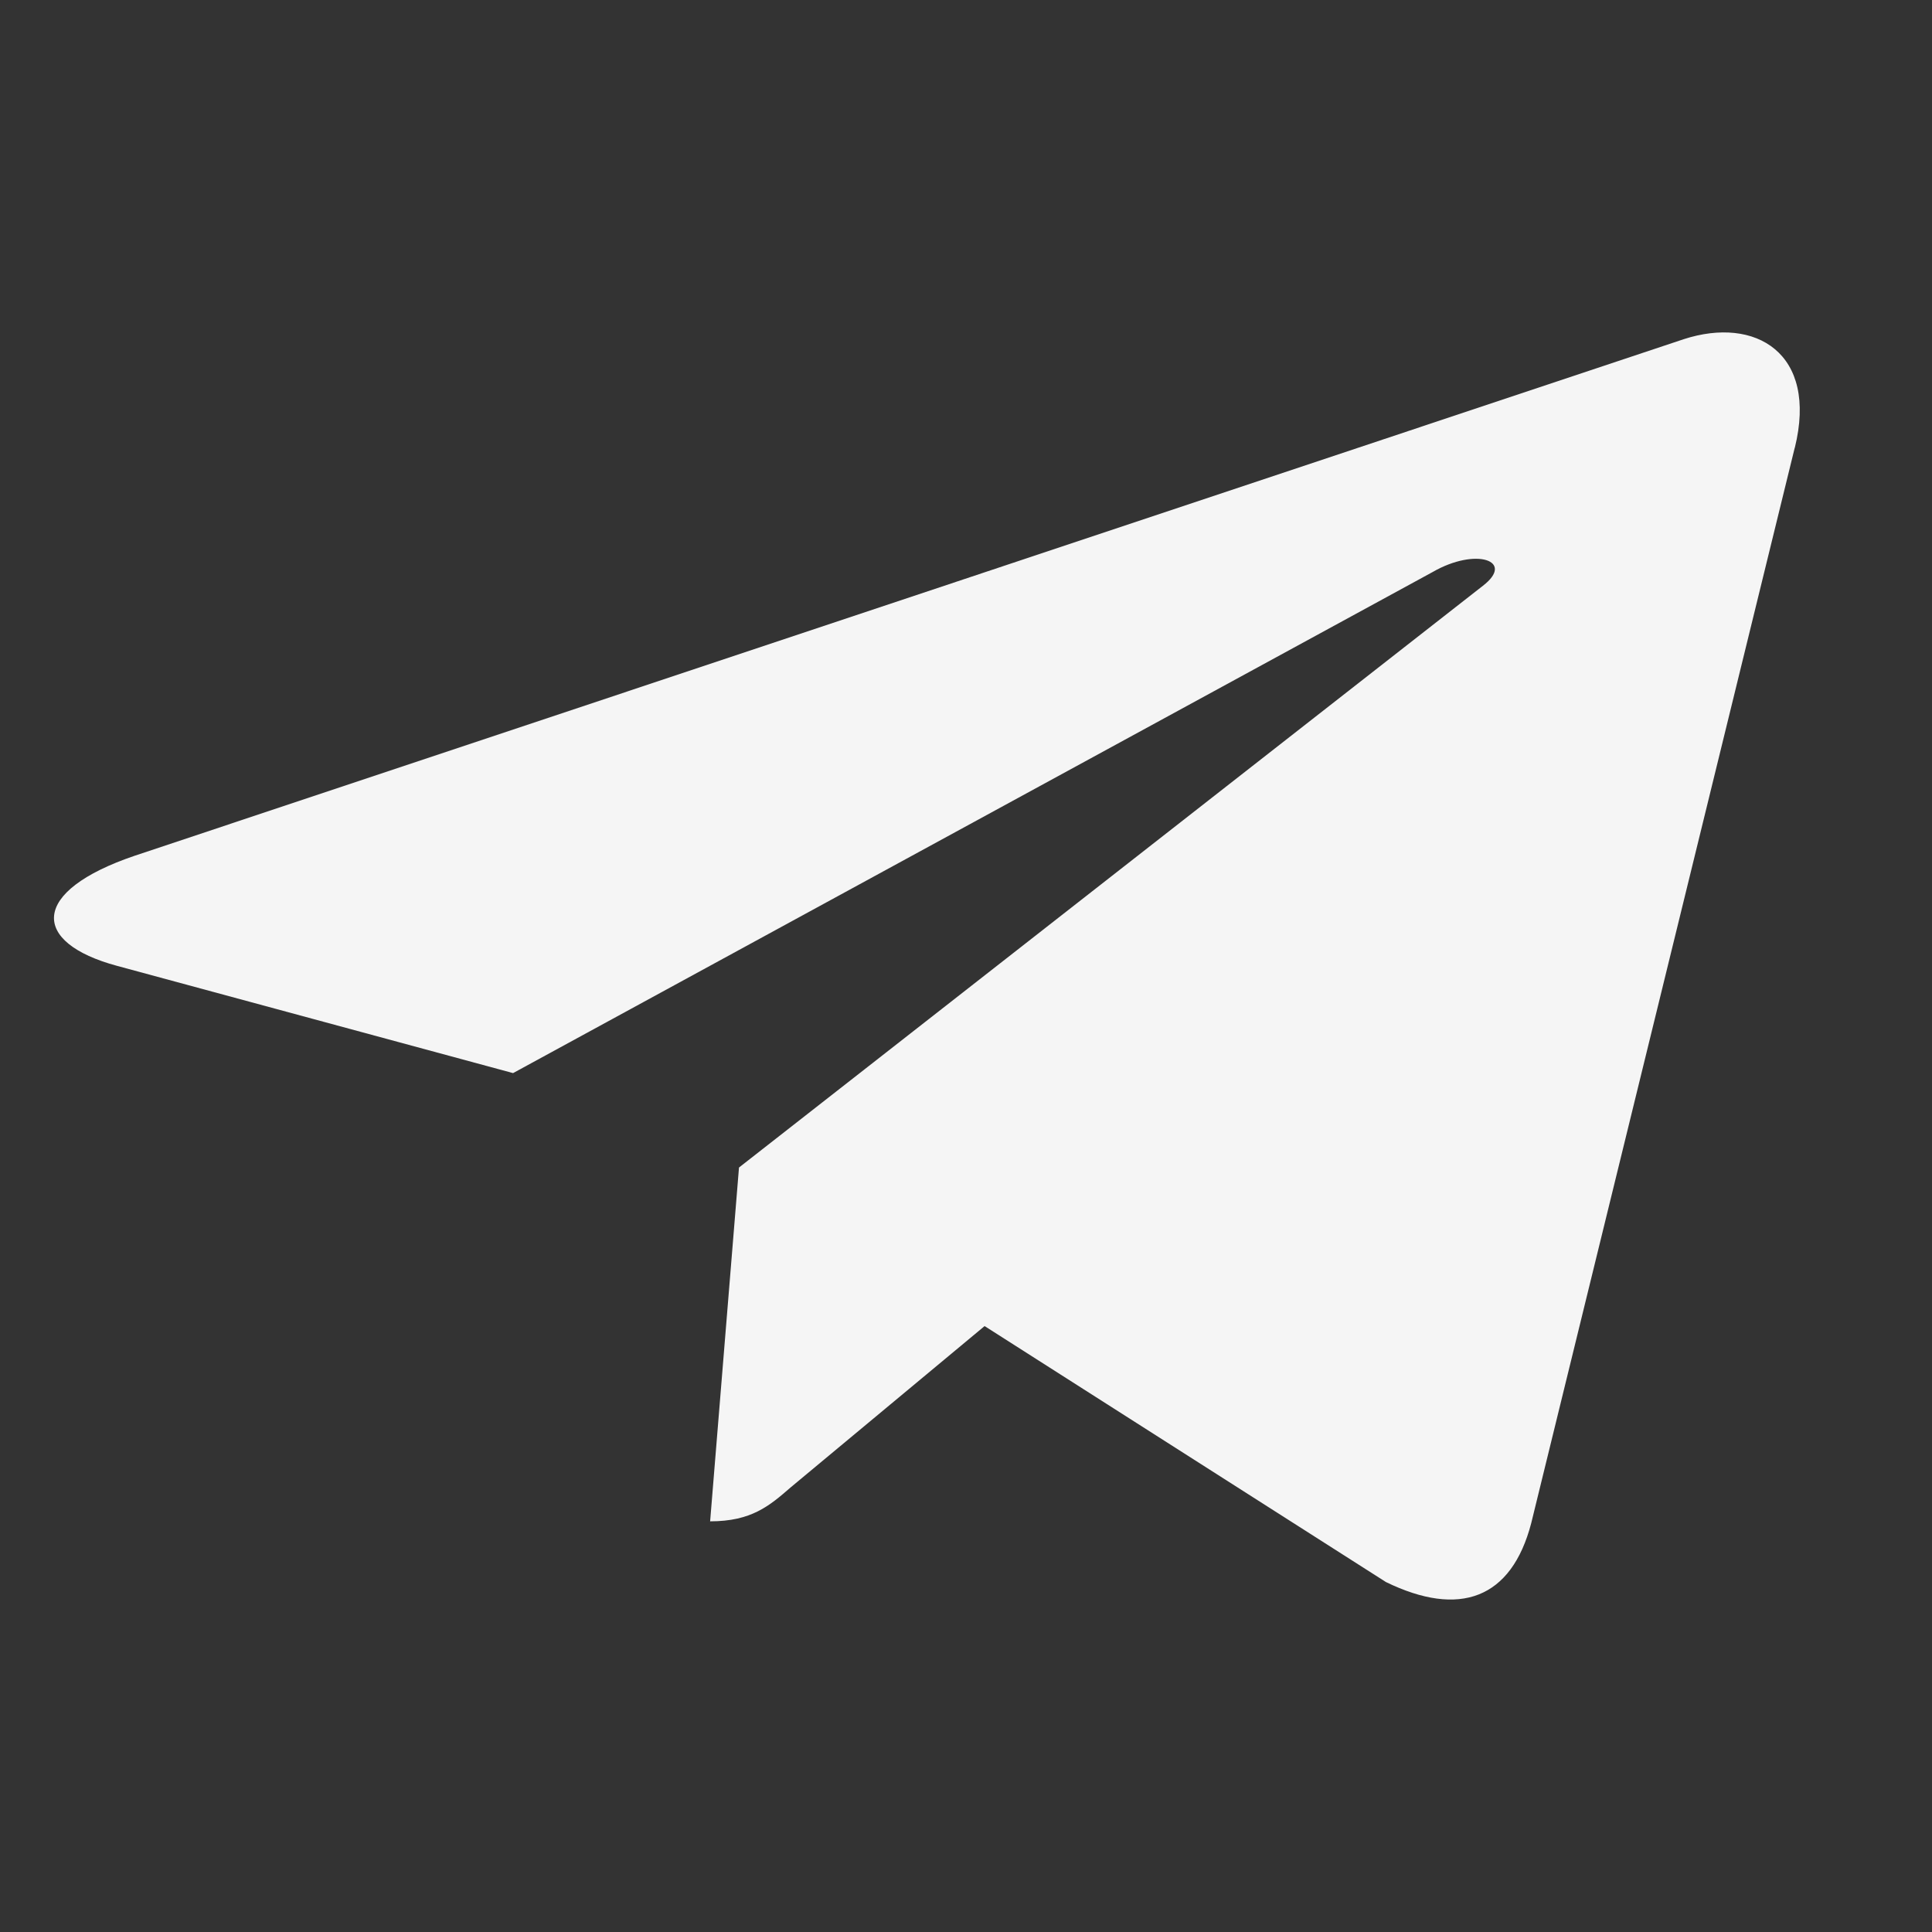 <svg width="16" height="16" viewBox="0 0 16 16" fill="none" xmlns="http://www.w3.org/2000/svg">
<rect x="0" y="0" width="16" height="16" fill="#333333" stroke="none"/>
<path d="M6.12 9.669L5.881 12.599C6.223 12.599 6.372 12.471 6.549 12.317L8.154 10.982L11.478 13.102C12.087 13.398 12.517 13.242 12.681 12.614L14.863 3.709L14.864 3.708C15.057 2.923 14.538 2.616 13.944 2.809L1.118 7.086C0.243 7.382 0.256 7.807 0.97 7.999L4.249 8.887L11.865 4.737C12.224 4.53 12.55 4.644 12.281 4.851L6.12 9.669Z" fill="#F5F5F5"/>
</svg>
